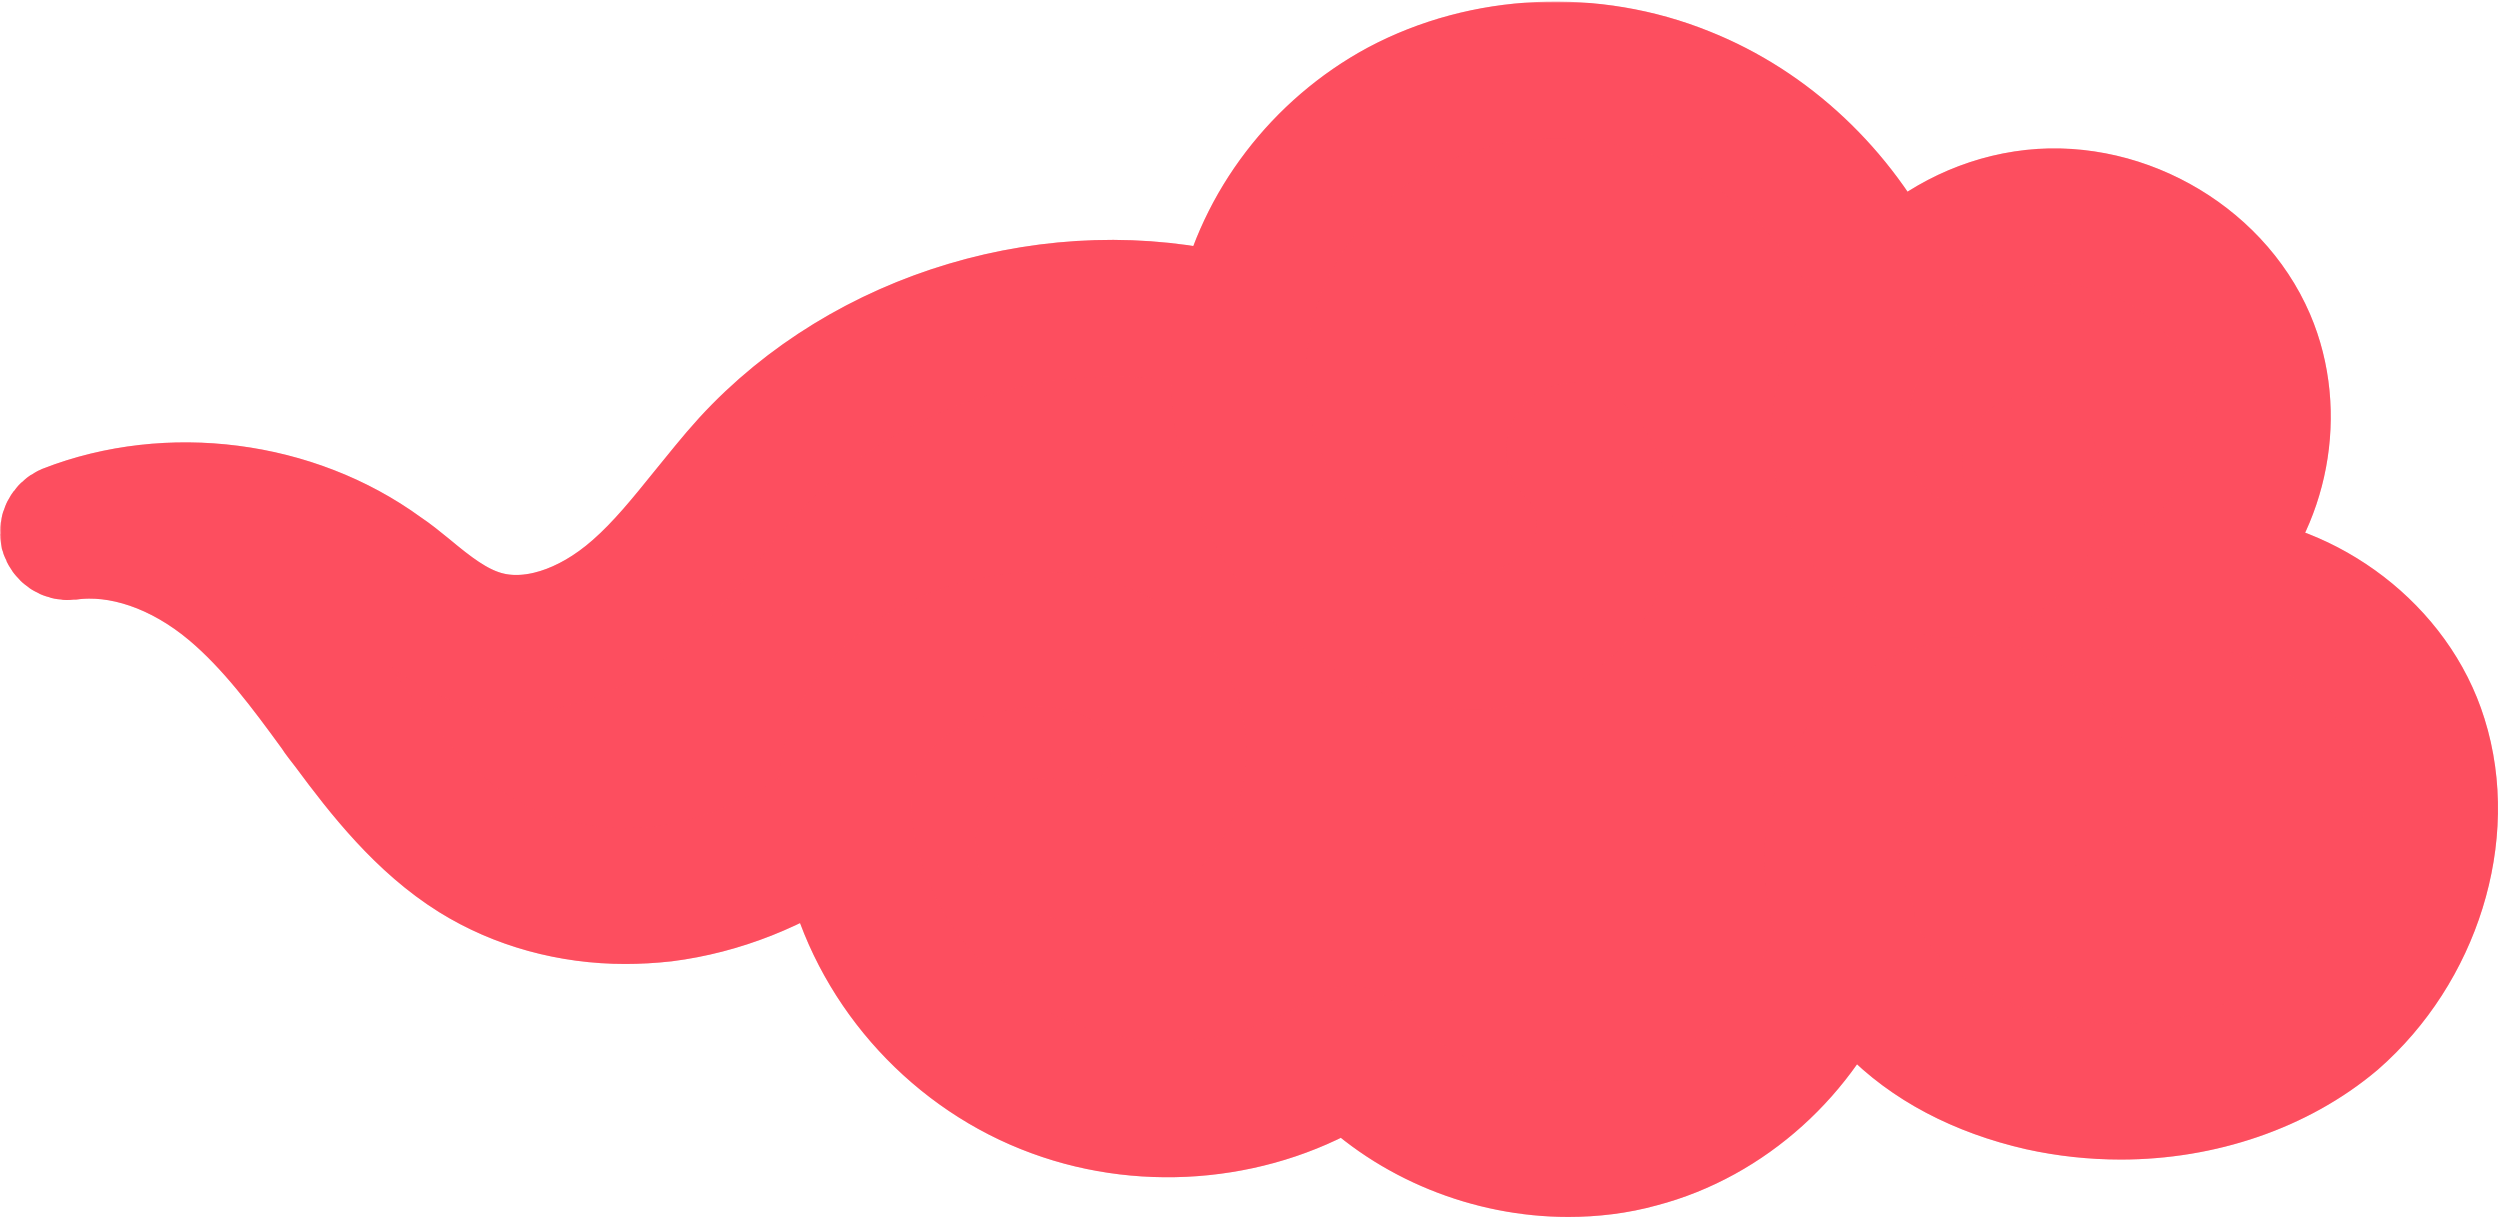 <?xml version="1.0" encoding="UTF-8"?> <svg xmlns="http://www.w3.org/2000/svg" width="758" height="369" viewBox="0 0 758 369" fill="none"> <path d="M119.777 167.276L119.758 167.262L119.739 167.248C90.616 145.889 50.547 141.011 16.407 154.341L20.417 169.717C35.527 167.618 51.46 174.275 64.447 185.109C76.146 194.868 85.304 207.39 95.023 220.679C96.162 222.236 97.308 223.804 98.468 225.379C109.294 240.089 121.762 255.629 138.776 266.124C157.237 277.721 179.544 281.903 200.926 279.174C218.316 276.955 234.755 270.482 249.22 261.181C249.584 262.944 250.003 264.7 250.477 266.454L250.482 266.474L250.488 266.494C259.435 298.98 284.686 326.394 316.24 338.045L316.276 338.058L316.311 338.071C345.846 348.661 380.361 345.995 407.554 330.005C431.141 352.355 466.783 361.81 498.453 353.383L498.457 353.382C525.433 346.191 548.225 326.471 560.254 301.568C562.472 304.633 564.909 307.527 567.518 310.227C580.807 323.994 598.411 332.137 616.208 336.272L616.241 336.28L616.274 336.287C649.038 343.606 685.913 337.157 712.007 314.884C738.235 292.692 751.556 255.126 741.087 221.706C732.817 194.722 707.29 173.797 679.458 169.226C694.165 149.941 698.219 122.671 688.718 100.282C676.444 71.358 643.222 53.762 612.464 58.404L612.442 58.407L612.419 58.411C598.241 60.634 585.141 67.24 574.62 76.684C561.267 52.094 539.611 31.936 513.642 21.355C484.007 9.281 448.927 10.461 420.573 25.599L420.562 25.605C396.139 38.692 377.478 62.171 370.318 88.972C316.991 76.864 257.888 94.934 220.882 135.303C216.038 140.518 211.537 146.112 207.25 151.439C206.154 152.8 205.073 154.143 204.004 155.459C198.637 162.061 193.415 168.156 187.509 173.423C175.552 183.85 160.507 189.822 147.861 185.967L147.821 185.955L147.781 185.943C143.226 184.606 138.937 182.076 134.325 178.678C132.02 176.98 129.742 175.149 127.315 173.192L127.11 173.027C124.787 171.154 122.32 169.165 119.777 167.276Z" fill="#FD4E5F" stroke="#FD4E5F" stroke-width="16"></path> <mask id="path-2-outside-1_424_3305" maskUnits="userSpaceOnUse" x="0" y="0.481" width="758" height="369" fill="black"> <rect fill="white" y="0.481" width="758" height="369"></rect> <path d="M738.031 222.696C729.311 194.533 701.544 173.926 672.86 171.865C690.07 153.777 695.807 125.156 685.71 101.573C674.007 74.326 642.798 57.154 613.196 61.733C598.28 64.022 584.512 71.349 573.956 82.111C560.876 55.78 538.846 34.944 512.456 24.411C483.083 12.505 449.35 14.108 422.272 28.533C397.259 42.042 378.901 66.083 372.935 93.101C319.926 79.821 260.492 97.451 223.776 137.52C219.186 142.558 215.056 147.824 210.925 152.861C204.27 161.104 197.845 169.118 190.272 175.758C176.504 187.893 160.441 192.93 147.36 189.038C139.558 186.748 132.904 181.482 126.019 175.758C123.495 173.697 120.971 171.636 118.217 169.805C90.221 149.427 51.21 144.389 18.854 156.983C16.789 157.898 15.642 160.188 16.101 162.478C16.789 164.767 18.854 166.141 21.149 165.912C36.065 163.851 53.046 169.576 67.733 181.94C79.665 192.014 89.303 205.065 98.482 217.658C99.63 219.49 101.006 221.093 102.383 222.925C112.71 236.891 125.101 252.69 141.624 262.994C155.622 271.694 172.373 276.274 189.584 276.274C193.485 276.274 197.616 276.045 201.746 275.587C219.645 273.297 237.085 266.428 252.69 255.438C253.149 259.101 254.067 262.536 254.755 265.512C263.246 297.109 287.57 323.44 318.32 334.66C348.152 345.65 382.573 341.987 408.733 325.501C426.173 343.131 450.957 352.977 475.511 352.977C483.083 352.977 490.885 352.061 498.229 350C526.225 342.674 549.631 321.151 560.417 294.362C563.17 299.17 566.842 303.749 570.743 307.871C582.446 320.006 598.739 328.478 617.786 332.828C626.047 334.66 634.537 335.576 643.028 335.576C668.041 335.576 692.595 327.333 710.494 312.221C735.965 290.011 747.669 253.377 738.031 222.696ZM704.068 305.123C682.268 323.669 649.683 330.767 619.392 323.898C602.181 320.006 587.495 312.221 576.939 301.46C571.431 295.736 567.071 289.096 564.088 281.998C564.318 281.54 564.318 281.082 564.547 280.395C565.006 278.105 563.859 276.045 561.793 275.129C560.187 269.634 559.499 263.909 559.958 258.414C560.876 242.387 570.743 227.733 584.282 221.78C592.773 218.116 602.181 218.116 609.524 221.78C617.097 225.672 621.916 233.915 621.228 241.7C620.998 244.218 622.834 246.508 625.358 246.737C627.882 246.966 630.177 245.134 630.407 242.616C631.554 231.167 624.899 219.261 613.884 213.766C604.247 208.958 591.855 208.729 580.84 213.537C564.088 220.635 552.155 238.494 551.008 257.956C550.549 265.97 551.926 274.442 554.68 282.456C547.107 310.389 523.93 333.515 495.705 341.071C466.332 348.856 432.828 339.01 412.634 316.342C411.028 314.74 408.504 314.282 406.668 315.656C382.344 332.37 349.529 336.263 321.074 325.73C293.078 315.427 270.818 291.385 263.016 262.536C260.263 252.69 258.427 238.036 264.393 225.443C270.589 212.621 284.816 203.005 302.716 199.57C313.501 197.509 323.139 197.967 331.629 200.944C341.038 204.149 348.381 211.018 351.364 219.032C354.806 228.191 352.282 239.639 345.398 246.508C338.284 253.377 327.04 255.667 317.861 252.232C315.566 251.316 312.812 252.461 311.895 254.751C310.977 257.04 312.124 259.788 314.419 260.704C327.04 265.512 341.956 262.536 351.594 252.919C361.232 243.302 364.444 228.42 359.855 215.827C355.954 205.294 346.545 196.594 334.613 192.472C324.745 189.038 313.501 188.351 301.109 190.869C280.456 194.762 263.705 206.439 256.361 221.78C252.69 229.107 251.542 236.891 251.542 244.447C235.938 256.583 218.268 264.138 200.369 266.428C181.093 268.718 161.817 264.825 146.443 255.209C131.297 245.821 119.364 230.938 109.727 217.658C108.579 216.056 107.202 214.224 106.055 212.621C96.417 199.57 86.549 186.061 73.928 175.3C65.438 168.202 56.488 163.165 47.309 159.959C70.486 157.669 94.352 163.851 113.169 177.589C115.693 179.421 118.217 181.482 120.512 183.314C127.855 189.267 135.428 195.449 145.066 198.196C161.129 203.005 180.405 197.28 196.698 183.085C204.959 175.758 211.843 167.286 218.268 159.043C222.399 154.006 226.53 148.74 230.89 144.16C265.77 106.152 321.991 89.667 371.788 102.489C371.788 102.718 371.788 102.947 371.558 103.405C367.887 135.231 382.114 167.744 407.586 185.832C419.519 194.533 433.058 199.112 445.908 199.112C446.826 199.112 447.974 199.112 448.891 199.112C464.955 198.196 479.412 189.496 486.526 176.674C494.557 162.249 491.803 143.474 480.33 133.17C478.494 131.567 475.511 131.567 473.904 133.399C472.298 135.231 472.298 138.207 474.134 139.81C482.395 147.366 484.46 161.562 478.494 172.094C472.986 182.169 461.054 189.038 448.203 189.954C436.5 190.64 423.879 186.519 412.634 178.505C390.146 162.478 377.295 132.712 380.508 104.32C383.72 76.387 401.39 50.514 426.862 37.005C451.645 23.725 482.395 22.351 509.473 33.112C534.945 43.416 556.057 64.022 567.76 89.896C561.105 98.825 556.286 109.129 554.221 120.119C551.467 135.46 554.221 150.343 562.023 161.104C571.202 173.926 587.724 180.108 601.493 175.987C609.295 173.697 615.95 167.515 619.392 159.73C622.605 152.632 622.605 145.076 619.621 138.665C618.474 136.376 615.95 135.46 613.655 136.376C611.36 137.52 610.442 140.039 611.36 142.329C613.196 146.45 613.196 151.258 610.901 155.838C608.377 161.333 604.017 165.454 598.739 167.057C588.642 170.262 576.25 165.454 569.366 155.609C563.17 146.908 560.876 134.315 563.17 121.493C567.76 95.849 589.56 74.555 615.032 70.662C640.733 66.77 667.811 81.653 677.908 105.236C688.005 128.82 679.056 159.272 658.173 173.01C656.337 174.155 655.649 176.445 656.337 178.505C657.026 180.566 659.091 181.711 661.156 181.482C689.611 177.36 721.279 197.509 729.999 225.443C737.801 252.69 727.475 285.432 704.068 305.123Z"></path> </mask> <path d="M738.031 222.696C729.311 194.533 701.544 173.926 672.86 171.865C690.07 153.777 695.807 125.156 685.71 101.573C674.007 74.326 642.798 57.154 613.196 61.733C598.28 64.022 584.512 71.349 573.956 82.111C560.876 55.78 538.846 34.944 512.456 24.411C483.083 12.505 449.35 14.108 422.272 28.533C397.259 42.042 378.901 66.083 372.935 93.101C319.926 79.821 260.492 97.451 223.776 137.52C219.186 142.558 215.056 147.824 210.925 152.861C204.27 161.104 197.845 169.118 190.272 175.758C176.504 187.893 160.441 192.93 147.36 189.038C139.558 186.748 132.904 181.482 126.019 175.758C123.495 173.697 120.971 171.636 118.217 169.805C90.221 149.427 51.21 144.389 18.854 156.983C16.789 157.898 15.642 160.188 16.101 162.478C16.789 164.767 18.854 166.141 21.149 165.912C36.065 163.851 53.046 169.576 67.733 181.94C79.665 192.014 89.303 205.065 98.482 217.658C99.63 219.49 101.006 221.093 102.383 222.925C112.71 236.891 125.101 252.69 141.624 262.994C155.622 271.694 172.373 276.274 189.584 276.274C193.485 276.274 197.616 276.045 201.746 275.587C219.645 273.297 237.085 266.428 252.69 255.438C253.149 259.101 254.067 262.536 254.755 265.512C263.246 297.109 287.57 323.44 318.32 334.66C348.152 345.65 382.573 341.987 408.733 325.501C426.173 343.131 450.957 352.977 475.511 352.977C483.083 352.977 490.885 352.061 498.229 350C526.225 342.674 549.631 321.151 560.417 294.362C563.17 299.17 566.842 303.749 570.743 307.871C582.446 320.006 598.739 328.478 617.786 332.828C626.047 334.66 634.537 335.576 643.028 335.576C668.041 335.576 692.595 327.333 710.494 312.221C735.965 290.011 747.669 253.377 738.031 222.696ZM704.068 305.123C682.268 323.669 649.683 330.767 619.392 323.898C602.181 320.006 587.495 312.221 576.939 301.46C571.431 295.736 567.071 289.096 564.088 281.998C564.318 281.54 564.318 281.082 564.547 280.395C565.006 278.105 563.859 276.045 561.793 275.129C560.187 269.634 559.499 263.909 559.958 258.414C560.876 242.387 570.743 227.733 584.282 221.78C592.773 218.116 602.181 218.116 609.524 221.78C617.097 225.672 621.916 233.915 621.228 241.7C620.998 244.218 622.834 246.508 625.358 246.737C627.882 246.966 630.177 245.134 630.407 242.616C631.554 231.167 624.899 219.261 613.884 213.766C604.247 208.958 591.855 208.729 580.84 213.537C564.088 220.635 552.155 238.494 551.008 257.956C550.549 265.97 551.926 274.442 554.68 282.456C547.107 310.389 523.93 333.515 495.705 341.071C466.332 348.856 432.828 339.01 412.634 316.342C411.028 314.74 408.504 314.282 406.668 315.656C382.344 332.37 349.529 336.263 321.074 325.73C293.078 315.427 270.818 291.385 263.016 262.536C260.263 252.69 258.427 238.036 264.393 225.443C270.589 212.621 284.816 203.005 302.716 199.57C313.501 197.509 323.139 197.967 331.629 200.944C341.038 204.149 348.381 211.018 351.364 219.032C354.806 228.191 352.282 239.639 345.398 246.508C338.284 253.377 327.04 255.667 317.861 252.232C315.566 251.316 312.812 252.461 311.895 254.751C310.977 257.04 312.124 259.788 314.419 260.704C327.04 265.512 341.956 262.536 351.594 252.919C361.232 243.302 364.444 228.42 359.855 215.827C355.954 205.294 346.545 196.594 334.613 192.472C324.745 189.038 313.501 188.351 301.109 190.869C280.456 194.762 263.705 206.439 256.361 221.78C252.69 229.107 251.542 236.891 251.542 244.447C235.938 256.583 218.268 264.138 200.369 266.428C181.093 268.718 161.817 264.825 146.443 255.209C131.297 245.821 119.364 230.938 109.727 217.658C108.579 216.056 107.202 214.224 106.055 212.621C96.417 199.57 86.549 186.061 73.928 175.3C65.438 168.202 56.488 163.165 47.309 159.959C70.486 157.669 94.352 163.851 113.169 177.589C115.693 179.421 118.217 181.482 120.512 183.314C127.855 189.267 135.428 195.449 145.066 198.196C161.129 203.005 180.405 197.28 196.698 183.085C204.959 175.758 211.843 167.286 218.268 159.043C222.399 154.006 226.53 148.74 230.89 144.16C265.77 106.152 321.991 89.667 371.788 102.489C371.788 102.718 371.788 102.947 371.558 103.405C367.887 135.231 382.114 167.744 407.586 185.832C419.519 194.533 433.058 199.112 445.908 199.112C446.826 199.112 447.974 199.112 448.891 199.112C464.955 198.196 479.412 189.496 486.526 176.674C494.557 162.249 491.803 143.474 480.33 133.17C478.494 131.567 475.511 131.567 473.904 133.399C472.298 135.231 472.298 138.207 474.134 139.81C482.395 147.366 484.46 161.562 478.494 172.094C472.986 182.169 461.054 189.038 448.203 189.954C436.5 190.64 423.879 186.519 412.634 178.505C390.146 162.478 377.295 132.712 380.508 104.32C383.72 76.387 401.39 50.514 426.862 37.005C451.645 23.725 482.395 22.351 509.473 33.112C534.945 43.416 556.057 64.022 567.76 89.896C561.105 98.825 556.286 109.129 554.221 120.119C551.467 135.46 554.221 150.343 562.023 161.104C571.202 173.926 587.724 180.108 601.493 175.987C609.295 173.697 615.95 167.515 619.392 159.73C622.605 152.632 622.605 145.076 619.621 138.665C618.474 136.376 615.95 135.46 613.655 136.376C611.36 137.52 610.442 140.039 611.36 142.329C613.196 146.45 613.196 151.258 610.901 155.838C608.377 161.333 604.017 165.454 598.739 167.057C588.642 170.262 576.25 165.454 569.366 155.609C563.17 146.908 560.876 134.315 563.17 121.493C567.76 95.849 589.56 74.555 615.032 70.662C640.733 66.77 667.811 81.653 677.908 105.236C688.005 128.82 679.056 159.272 658.173 173.01C656.337 174.155 655.649 176.445 656.337 178.505C657.026 180.566 659.091 181.711 661.156 181.482C689.611 177.36 721.279 197.509 729.999 225.443C737.801 252.69 727.475 285.432 704.068 305.123Z" fill="#FD4E5F"></path> <path d="M738.031 222.696C729.311 194.533 701.544 173.926 672.86 171.865C690.07 153.777 695.807 125.156 685.71 101.573C674.007 74.326 642.798 57.154 613.196 61.733C598.28 64.022 584.512 71.349 573.956 82.111C560.876 55.78 538.846 34.944 512.456 24.411C483.083 12.505 449.35 14.108 422.272 28.533C397.259 42.042 378.901 66.083 372.935 93.101C319.926 79.821 260.492 97.451 223.776 137.52C219.186 142.558 215.056 147.824 210.925 152.861C204.27 161.104 197.845 169.118 190.272 175.758C176.504 187.893 160.441 192.93 147.36 189.038C139.558 186.748 132.904 181.482 126.019 175.758C123.495 173.697 120.971 171.636 118.217 169.805C90.221 149.427 51.21 144.389 18.854 156.983C16.789 157.898 15.642 160.188 16.101 162.478C16.789 164.767 18.854 166.141 21.149 165.912C36.065 163.851 53.046 169.576 67.733 181.94C79.665 192.014 89.303 205.065 98.482 217.658C99.63 219.49 101.006 221.093 102.383 222.925C112.71 236.891 125.101 252.69 141.624 262.994C155.622 271.694 172.373 276.274 189.584 276.274C193.485 276.274 197.616 276.045 201.746 275.587C219.645 273.297 237.085 266.428 252.69 255.438C253.149 259.101 254.067 262.536 254.755 265.512C263.246 297.109 287.57 323.44 318.32 334.66C348.152 345.65 382.573 341.987 408.733 325.501C426.173 343.131 450.957 352.977 475.511 352.977C483.083 352.977 490.885 352.061 498.229 350C526.225 342.674 549.631 321.151 560.417 294.362C563.17 299.17 566.842 303.749 570.743 307.871C582.446 320.006 598.739 328.478 617.786 332.828C626.047 334.66 634.537 335.576 643.028 335.576C668.041 335.576 692.595 327.333 710.494 312.221C735.965 290.011 747.669 253.377 738.031 222.696ZM704.068 305.123C682.268 323.669 649.683 330.767 619.392 323.898C602.181 320.006 587.495 312.221 576.939 301.46C571.431 295.736 567.071 289.096 564.088 281.998C564.318 281.54 564.318 281.082 564.547 280.395C565.006 278.105 563.859 276.045 561.793 275.129C560.187 269.634 559.499 263.909 559.958 258.414C560.876 242.387 570.743 227.733 584.282 221.78C592.773 218.116 602.181 218.116 609.524 221.78C617.097 225.672 621.916 233.915 621.228 241.7C620.998 244.218 622.834 246.508 625.358 246.737C627.882 246.966 630.177 245.134 630.407 242.616C631.554 231.167 624.899 219.261 613.884 213.766C604.247 208.958 591.855 208.729 580.84 213.537C564.088 220.635 552.155 238.494 551.008 257.956C550.549 265.97 551.926 274.442 554.68 282.456C547.107 310.389 523.93 333.515 495.705 341.071C466.332 348.856 432.828 339.01 412.634 316.342C411.028 314.74 408.504 314.282 406.668 315.656C382.344 332.37 349.529 336.263 321.074 325.73C293.078 315.427 270.818 291.385 263.016 262.536C260.263 252.69 258.427 238.036 264.393 225.443C270.589 212.621 284.816 203.005 302.716 199.57C313.501 197.509 323.139 197.967 331.629 200.944C341.038 204.149 348.381 211.018 351.364 219.032C354.806 228.191 352.282 239.639 345.398 246.508C338.284 253.377 327.04 255.667 317.861 252.232C315.566 251.316 312.812 252.461 311.895 254.751C310.977 257.04 312.124 259.788 314.419 260.704C327.04 265.512 341.956 262.536 351.594 252.919C361.232 243.302 364.444 228.42 359.855 215.827C355.954 205.294 346.545 196.594 334.613 192.472C324.745 189.038 313.501 188.351 301.109 190.869C280.456 194.762 263.705 206.439 256.361 221.78C252.69 229.107 251.542 236.891 251.542 244.447C235.938 256.583 218.268 264.138 200.369 266.428C181.093 268.718 161.817 264.825 146.443 255.209C131.297 245.821 119.364 230.938 109.727 217.658C108.579 216.056 107.202 214.224 106.055 212.621C96.417 199.57 86.549 186.061 73.928 175.3C65.438 168.202 56.488 163.165 47.309 159.959C70.486 157.669 94.352 163.851 113.169 177.589C115.693 179.421 118.217 181.482 120.512 183.314C127.855 189.267 135.428 195.449 145.066 198.196C161.129 203.005 180.405 197.28 196.698 183.085C204.959 175.758 211.843 167.286 218.268 159.043C222.399 154.006 226.53 148.74 230.89 144.16C265.77 106.152 321.991 89.667 371.788 102.489C371.788 102.718 371.788 102.947 371.558 103.405C367.887 135.231 382.114 167.744 407.586 185.832C419.519 194.533 433.058 199.112 445.908 199.112C446.826 199.112 447.974 199.112 448.891 199.112C464.955 198.196 479.412 189.496 486.526 176.674C494.557 162.249 491.803 143.474 480.33 133.17C478.494 131.567 475.511 131.567 473.904 133.399C472.298 135.231 472.298 138.207 474.134 139.81C482.395 147.366 484.46 161.562 478.494 172.094C472.986 182.169 461.054 189.038 448.203 189.954C436.5 190.64 423.879 186.519 412.634 178.505C390.146 162.478 377.295 132.712 380.508 104.32C383.72 76.387 401.39 50.514 426.862 37.005C451.645 23.725 482.395 22.351 509.473 33.112C534.945 43.416 556.057 64.022 567.76 89.896C561.105 98.825 556.286 109.129 554.221 120.119C551.467 135.46 554.221 150.343 562.023 161.104C571.202 173.926 587.724 180.108 601.493 175.987C609.295 173.697 615.95 167.515 619.392 159.73C622.605 152.632 622.605 145.076 619.621 138.665C618.474 136.376 615.95 135.46 613.655 136.376C611.36 137.52 610.442 140.039 611.36 142.329C613.196 146.45 613.196 151.258 610.901 155.838C608.377 161.333 604.017 165.454 598.739 167.057C588.642 170.262 576.25 165.454 569.366 155.609C563.17 146.908 560.876 134.315 563.17 121.493C567.76 95.849 589.56 74.555 615.032 70.662C640.733 66.77 667.811 81.653 677.908 105.236C688.005 128.82 679.056 159.272 658.173 173.01C656.337 174.155 655.649 176.445 656.337 178.505C657.026 180.566 659.091 181.711 661.156 181.482C689.611 177.36 721.279 197.509 729.999 225.443C737.801 252.69 727.475 285.432 704.068 305.123Z" stroke="#FD4E5F" stroke-width="32" mask="url(#path-2-outside-1_424_3305)"></path> <g opacity="0.35"> <mask id="path-3-outside-2_424_3305" maskUnits="userSpaceOnUse" x="0" y="0.481" width="758" height="369" fill="black"> <rect fill="white" y="0.481" width="758" height="369"></rect> <path d="M738.031 222.696C729.311 194.533 701.544 173.926 672.86 171.865C690.07 153.777 695.807 125.156 685.71 101.573C674.007 74.326 642.798 57.154 613.196 61.733C598.28 64.022 584.512 71.349 573.956 82.111C560.876 55.78 538.846 34.944 512.456 24.411C483.083 12.505 449.35 14.108 422.272 28.533C397.259 42.042 378.901 66.083 372.935 93.101C319.926 79.821 260.492 97.451 223.776 137.52C219.186 142.558 215.056 147.824 210.925 152.861C204.27 161.104 197.845 169.118 190.272 175.758C176.504 187.893 160.441 192.93 147.36 189.038C139.558 186.748 132.904 181.482 126.019 175.758C123.495 173.697 120.971 171.636 118.217 169.805C90.221 149.427 51.21 144.389 18.854 156.983C16.789 157.898 15.642 160.188 16.101 162.478C16.789 164.767 18.854 166.141 21.149 165.912C36.065 163.851 53.046 169.576 67.733 181.94C79.665 192.014 89.303 205.065 98.482 217.658C99.63 219.49 101.006 221.093 102.383 222.925C112.71 236.891 125.101 252.69 141.624 262.994C155.622 271.694 172.373 276.274 189.584 276.274C193.485 276.274 197.616 276.045 201.746 275.587C219.645 273.297 237.085 266.428 252.69 255.438C253.149 259.101 254.067 262.536 254.755 265.512C263.246 297.109 287.57 323.44 318.32 334.66C348.152 345.65 382.573 341.987 408.733 325.501C426.173 343.131 450.957 352.977 475.511 352.977C483.083 352.977 490.885 352.061 498.229 350C526.225 342.674 549.631 321.151 560.417 294.362C563.17 299.17 566.842 303.749 570.743 307.871C582.446 320.006 598.739 328.478 617.786 332.828C626.047 334.66 634.537 335.576 643.028 335.576C668.041 335.576 692.595 327.333 710.494 312.221C735.965 290.011 747.669 253.377 738.031 222.696ZM704.068 305.123C682.268 323.669 649.683 330.767 619.392 323.898C602.181 320.006 587.495 312.221 576.939 301.46C571.431 295.736 567.071 289.096 564.088 281.998C564.318 281.54 564.318 281.082 564.547 280.395C565.006 278.105 563.859 276.045 561.793 275.129C560.187 269.634 559.499 263.909 559.958 258.414C560.876 242.387 570.743 227.733 584.282 221.78C592.773 218.116 602.181 218.116 609.524 221.78C617.097 225.672 621.916 233.915 621.228 241.7C620.998 244.218 622.834 246.508 625.358 246.737C627.882 246.966 630.177 245.134 630.407 242.616C631.554 231.167 624.899 219.261 613.884 213.766C604.247 208.958 591.855 208.729 580.84 213.537C564.088 220.635 552.155 238.494 551.008 257.956C550.549 265.97 551.926 274.442 554.68 282.456C547.107 310.389 523.93 333.515 495.705 341.071C466.332 348.856 432.828 339.01 412.634 316.342C411.028 314.74 408.504 314.282 406.668 315.656C382.344 332.37 349.529 336.263 321.074 325.73C293.078 315.427 270.818 291.385 263.016 262.536C260.263 252.69 258.427 238.036 264.393 225.443C270.589 212.621 284.816 203.005 302.716 199.57C313.501 197.509 323.139 197.967 331.629 200.944C341.038 204.149 348.381 211.018 351.364 219.032C354.806 228.191 352.282 239.639 345.398 246.508C338.284 253.377 327.04 255.667 317.861 252.232C315.566 251.316 312.812 252.461 311.895 254.751C310.977 257.04 312.124 259.788 314.419 260.704C327.04 265.512 341.956 262.536 351.594 252.919C361.232 243.302 364.444 228.42 359.855 215.827C355.954 205.294 346.545 196.594 334.613 192.472C324.745 189.038 313.501 188.351 301.109 190.869C280.456 194.762 263.705 206.439 256.361 221.78C252.69 229.107 251.542 236.891 251.542 244.447C235.938 256.583 218.268 264.138 200.369 266.428C181.093 268.718 161.817 264.825 146.443 255.209C131.297 245.821 119.364 230.938 109.727 217.658C108.579 216.056 107.202 214.224 106.055 212.621C96.417 199.57 86.549 186.061 73.928 175.3C65.438 168.202 56.488 163.165 47.309 159.959C70.486 157.669 94.352 163.851 113.169 177.589C115.693 179.421 118.217 181.482 120.512 183.314C127.855 189.267 135.428 195.449 145.066 198.196C161.129 203.005 180.405 197.28 196.698 183.085C204.959 175.758 211.843 167.286 218.268 159.043C222.399 154.006 226.53 148.74 230.89 144.16C265.77 106.152 321.991 89.667 371.788 102.489C371.788 102.718 371.788 102.947 371.558 103.405C367.887 135.231 382.114 167.744 407.586 185.832C419.519 194.533 433.058 199.112 445.908 199.112C446.826 199.112 447.974 199.112 448.891 199.112C464.955 198.196 479.412 189.496 486.526 176.674C494.557 162.249 491.803 143.474 480.33 133.17C478.494 131.567 475.511 131.567 473.904 133.399C472.298 135.231 472.298 138.207 474.134 139.81C482.395 147.366 484.46 161.562 478.494 172.094C472.986 182.169 461.054 189.038 448.203 189.954C436.5 190.64 423.879 186.519 412.634 178.505C390.146 162.478 377.295 132.712 380.508 104.32C383.72 76.387 401.39 50.514 426.862 37.005C451.645 23.725 482.395 22.351 509.473 33.112C534.945 43.416 556.057 64.022 567.76 89.896C561.105 98.825 556.286 109.129 554.221 120.119C551.467 135.46 554.221 150.343 562.023 161.104C571.202 173.926 587.724 180.108 601.493 175.987C609.295 173.697 615.95 167.515 619.392 159.73C622.605 152.632 622.605 145.076 619.621 138.665C618.474 136.376 615.95 135.46 613.655 136.376C611.36 137.52 610.442 140.039 611.36 142.329C613.196 146.45 613.196 151.258 610.901 155.838C608.377 161.333 604.017 165.454 598.739 167.057C588.642 170.262 576.25 165.454 569.366 155.609C563.17 146.908 560.876 134.315 563.17 121.493C567.76 95.849 589.56 74.555 615.032 70.662C640.733 66.77 667.811 81.653 677.908 105.236C688.005 128.82 679.056 159.272 658.173 173.01C656.337 174.155 655.649 176.445 656.337 178.505C657.026 180.566 659.091 181.711 661.156 181.482C689.611 177.36 721.279 197.509 729.999 225.443C737.801 252.69 727.475 285.432 704.068 305.123Z"></path> </mask> <path d="M738.031 222.696C729.311 194.533 701.544 173.926 672.86 171.865C690.07 153.777 695.807 125.156 685.71 101.573C674.007 74.326 642.798 57.154 613.196 61.733C598.28 64.022 584.512 71.349 573.956 82.111C560.876 55.78 538.846 34.944 512.456 24.411C483.083 12.505 449.35 14.108 422.272 28.533C397.259 42.042 378.901 66.083 372.935 93.101C319.926 79.821 260.492 97.451 223.776 137.52C219.186 142.558 215.056 147.824 210.925 152.861C204.27 161.104 197.845 169.118 190.272 175.758C176.504 187.893 160.441 192.93 147.36 189.038C139.558 186.748 132.904 181.482 126.019 175.758C123.495 173.697 120.971 171.636 118.217 169.805C90.221 149.427 51.21 144.389 18.854 156.983C16.789 157.898 15.642 160.188 16.101 162.478C16.789 164.767 18.854 166.141 21.149 165.912C36.065 163.851 53.046 169.576 67.733 181.94C79.665 192.014 89.303 205.065 98.482 217.658C99.63 219.49 101.006 221.093 102.383 222.925C112.71 236.891 125.101 252.69 141.624 262.994C155.622 271.694 172.373 276.274 189.584 276.274C193.485 276.274 197.616 276.045 201.746 275.587C219.645 273.297 237.085 266.428 252.69 255.438C253.149 259.101 254.067 262.536 254.755 265.512C263.246 297.109 287.57 323.44 318.32 334.66C348.152 345.65 382.573 341.987 408.733 325.501C426.173 343.131 450.957 352.977 475.511 352.977C483.083 352.977 490.885 352.061 498.229 350C526.225 342.674 549.631 321.151 560.417 294.362C563.17 299.17 566.842 303.749 570.743 307.871C582.446 320.006 598.739 328.478 617.786 332.828C626.047 334.66 634.537 335.576 643.028 335.576C668.041 335.576 692.595 327.333 710.494 312.221C735.965 290.011 747.669 253.377 738.031 222.696ZM704.068 305.123C682.268 323.669 649.683 330.767 619.392 323.898C602.181 320.006 587.495 312.221 576.939 301.46C571.431 295.736 567.071 289.096 564.088 281.998C564.318 281.54 564.318 281.082 564.547 280.395C565.006 278.105 563.859 276.045 561.793 275.129C560.187 269.634 559.499 263.909 559.958 258.414C560.876 242.387 570.743 227.733 584.282 221.78C592.773 218.116 602.181 218.116 609.524 221.78C617.097 225.672 621.916 233.915 621.228 241.7C620.998 244.218 622.834 246.508 625.358 246.737C627.882 246.966 630.177 245.134 630.407 242.616C631.554 231.167 624.899 219.261 613.884 213.766C604.247 208.958 591.855 208.729 580.84 213.537C564.088 220.635 552.155 238.494 551.008 257.956C550.549 265.97 551.926 274.442 554.68 282.456C547.107 310.389 523.93 333.515 495.705 341.071C466.332 348.856 432.828 339.01 412.634 316.342C411.028 314.74 408.504 314.282 406.668 315.656C382.344 332.37 349.529 336.263 321.074 325.73C293.078 315.427 270.818 291.385 263.016 262.536C260.263 252.69 258.427 238.036 264.393 225.443C270.589 212.621 284.816 203.005 302.716 199.57C313.501 197.509 323.139 197.967 331.629 200.944C341.038 204.149 348.381 211.018 351.364 219.032C354.806 228.191 352.282 239.639 345.398 246.508C338.284 253.377 327.04 255.667 317.861 252.232C315.566 251.316 312.812 252.461 311.895 254.751C310.977 257.04 312.124 259.788 314.419 260.704C327.04 265.512 341.956 262.536 351.594 252.919C361.232 243.302 364.444 228.42 359.855 215.827C355.954 205.294 346.545 196.594 334.613 192.472C324.745 189.038 313.501 188.351 301.109 190.869C280.456 194.762 263.705 206.439 256.361 221.78C252.69 229.107 251.542 236.891 251.542 244.447C235.938 256.583 218.268 264.138 200.369 266.428C181.093 268.718 161.817 264.825 146.443 255.209C131.297 245.821 119.364 230.938 109.727 217.658C108.579 216.056 107.202 214.224 106.055 212.621C96.417 199.57 86.549 186.061 73.928 175.3C65.438 168.202 56.488 163.165 47.309 159.959C70.486 157.669 94.352 163.851 113.169 177.589C115.693 179.421 118.217 181.482 120.512 183.314C127.855 189.267 135.428 195.449 145.066 198.196C161.129 203.005 180.405 197.28 196.698 183.085C204.959 175.758 211.843 167.286 218.268 159.043C222.399 154.006 226.53 148.74 230.89 144.16C265.77 106.152 321.991 89.667 371.788 102.489C371.788 102.718 371.788 102.947 371.558 103.405C367.887 135.231 382.114 167.744 407.586 185.832C419.519 194.533 433.058 199.112 445.908 199.112C446.826 199.112 447.974 199.112 448.891 199.112C464.955 198.196 479.412 189.496 486.526 176.674C494.557 162.249 491.803 143.474 480.33 133.17C478.494 131.567 475.511 131.567 473.904 133.399C472.298 135.231 472.298 138.207 474.134 139.81C482.395 147.366 484.46 161.562 478.494 172.094C472.986 182.169 461.054 189.038 448.203 189.954C436.5 190.64 423.879 186.519 412.634 178.505C390.146 162.478 377.295 132.712 380.508 104.32C383.72 76.387 401.39 50.514 426.862 37.005C451.645 23.725 482.395 22.351 509.473 33.112C534.945 43.416 556.057 64.022 567.76 89.896C561.105 98.825 556.286 109.129 554.221 120.119C551.467 135.46 554.221 150.343 562.023 161.104C571.202 173.926 587.724 180.108 601.493 175.987C609.295 173.697 615.95 167.515 619.392 159.73C622.605 152.632 622.605 145.076 619.621 138.665C618.474 136.376 615.95 135.46 613.655 136.376C611.36 137.52 610.442 140.039 611.36 142.329C613.196 146.45 613.196 151.258 610.901 155.838C608.377 161.333 604.017 165.454 598.739 167.057C588.642 170.262 576.25 165.454 569.366 155.609C563.17 146.908 560.876 134.315 563.17 121.493C567.76 95.849 589.56 74.555 615.032 70.662C640.733 66.77 667.811 81.653 677.908 105.236C688.005 128.82 679.056 159.272 658.173 173.01C656.337 174.155 655.649 176.445 656.337 178.505C657.026 180.566 659.091 181.711 661.156 181.482C689.611 177.36 721.279 197.509 729.999 225.443C737.801 252.69 727.475 285.432 704.068 305.123Z" fill="#FD4E5F"></path> <path d="M738.031 222.696C729.311 194.533 701.544 173.926 672.86 171.865C690.07 153.777 695.807 125.156 685.71 101.573C674.007 74.326 642.798 57.154 613.196 61.733C598.28 64.022 584.512 71.349 573.956 82.111C560.876 55.78 538.846 34.944 512.456 24.411C483.083 12.505 449.35 14.108 422.272 28.533C397.259 42.042 378.901 66.083 372.935 93.101C319.926 79.821 260.492 97.451 223.776 137.52C219.186 142.558 215.056 147.824 210.925 152.861C204.27 161.104 197.845 169.118 190.272 175.758C176.504 187.893 160.441 192.93 147.36 189.038C139.558 186.748 132.904 181.482 126.019 175.758C123.495 173.697 120.971 171.636 118.217 169.805C90.221 149.427 51.21 144.389 18.854 156.983C16.789 157.898 15.642 160.188 16.101 162.478C16.789 164.767 18.854 166.141 21.149 165.912C36.065 163.851 53.046 169.576 67.733 181.94C79.665 192.014 89.303 205.065 98.482 217.658C99.63 219.49 101.006 221.093 102.383 222.925C112.71 236.891 125.101 252.69 141.624 262.994C155.622 271.694 172.373 276.274 189.584 276.274C193.485 276.274 197.616 276.045 201.746 275.587C219.645 273.297 237.085 266.428 252.69 255.438C253.149 259.101 254.067 262.536 254.755 265.512C263.246 297.109 287.57 323.44 318.32 334.66C348.152 345.65 382.573 341.987 408.733 325.501C426.173 343.131 450.957 352.977 475.511 352.977C483.083 352.977 490.885 352.061 498.229 350C526.225 342.674 549.631 321.151 560.417 294.362C563.17 299.17 566.842 303.749 570.743 307.871C582.446 320.006 598.739 328.478 617.786 332.828C626.047 334.66 634.537 335.576 643.028 335.576C668.041 335.576 692.595 327.333 710.494 312.221C735.965 290.011 747.669 253.377 738.031 222.696ZM704.068 305.123C682.268 323.669 649.683 330.767 619.392 323.898C602.181 320.006 587.495 312.221 576.939 301.46C571.431 295.736 567.071 289.096 564.088 281.998C564.318 281.54 564.318 281.082 564.547 280.395C565.006 278.105 563.859 276.045 561.793 275.129C560.187 269.634 559.499 263.909 559.958 258.414C560.876 242.387 570.743 227.733 584.282 221.78C592.773 218.116 602.181 218.116 609.524 221.78C617.097 225.672 621.916 233.915 621.228 241.7C620.998 244.218 622.834 246.508 625.358 246.737C627.882 246.966 630.177 245.134 630.407 242.616C631.554 231.167 624.899 219.261 613.884 213.766C604.247 208.958 591.855 208.729 580.84 213.537C564.088 220.635 552.155 238.494 551.008 257.956C550.549 265.97 551.926 274.442 554.68 282.456C547.107 310.389 523.93 333.515 495.705 341.071C466.332 348.856 432.828 339.01 412.634 316.342C411.028 314.74 408.504 314.282 406.668 315.656C382.344 332.37 349.529 336.263 321.074 325.73C293.078 315.427 270.818 291.385 263.016 262.536C260.263 252.69 258.427 238.036 264.393 225.443C270.589 212.621 284.816 203.005 302.716 199.57C313.501 197.509 323.139 197.967 331.629 200.944C341.038 204.149 348.381 211.018 351.364 219.032C354.806 228.191 352.282 239.639 345.398 246.508C338.284 253.377 327.04 255.667 317.861 252.232C315.566 251.316 312.812 252.461 311.895 254.751C310.977 257.04 312.124 259.788 314.419 260.704C327.04 265.512 341.956 262.536 351.594 252.919C361.232 243.302 364.444 228.42 359.855 215.827C355.954 205.294 346.545 196.594 334.613 192.472C324.745 189.038 313.501 188.351 301.109 190.869C280.456 194.762 263.705 206.439 256.361 221.78C252.69 229.107 251.542 236.891 251.542 244.447C235.938 256.583 218.268 264.138 200.369 266.428C181.093 268.718 161.817 264.825 146.443 255.209C131.297 245.821 119.364 230.938 109.727 217.658C108.579 216.056 107.202 214.224 106.055 212.621C96.417 199.57 86.549 186.061 73.928 175.3C65.438 168.202 56.488 163.165 47.309 159.959C70.486 157.669 94.352 163.851 113.169 177.589C115.693 179.421 118.217 181.482 120.512 183.314C127.855 189.267 135.428 195.449 145.066 198.196C161.129 203.005 180.405 197.28 196.698 183.085C204.959 175.758 211.843 167.286 218.268 159.043C222.399 154.006 226.53 148.74 230.89 144.16C265.77 106.152 321.991 89.667 371.788 102.489C371.788 102.718 371.788 102.947 371.558 103.405C367.887 135.231 382.114 167.744 407.586 185.832C419.519 194.533 433.058 199.112 445.908 199.112C446.826 199.112 447.974 199.112 448.891 199.112C464.955 198.196 479.412 189.496 486.526 176.674C494.557 162.249 491.803 143.474 480.33 133.17C478.494 131.567 475.511 131.567 473.904 133.399C472.298 135.231 472.298 138.207 474.134 139.81C482.395 147.366 484.46 161.562 478.494 172.094C472.986 182.169 461.054 189.038 448.203 189.954C436.5 190.64 423.879 186.519 412.634 178.505C390.146 162.478 377.295 132.712 380.508 104.32C383.72 76.387 401.39 50.514 426.862 37.005C451.645 23.725 482.395 22.351 509.473 33.112C534.945 43.416 556.057 64.022 567.76 89.896C561.105 98.825 556.286 109.129 554.221 120.119C551.467 135.46 554.221 150.343 562.023 161.104C571.202 173.926 587.724 180.108 601.493 175.987C609.295 173.697 615.95 167.515 619.392 159.73C622.605 152.632 622.605 145.076 619.621 138.665C618.474 136.376 615.95 135.46 613.655 136.376C611.36 137.52 610.442 140.039 611.36 142.329C613.196 146.45 613.196 151.258 610.901 155.838C608.377 161.333 604.017 165.454 598.739 167.057C588.642 170.262 576.25 165.454 569.366 155.609C563.17 146.908 560.876 134.315 563.17 121.493C567.76 95.849 589.56 74.555 615.032 70.662C640.733 66.77 667.811 81.653 677.908 105.236C688.005 128.82 679.056 159.272 658.173 173.01C656.337 174.155 655.649 176.445 656.337 178.505C657.026 180.566 659.091 181.711 661.156 181.482C689.611 177.36 721.279 197.509 729.999 225.443C737.801 252.69 727.475 285.432 704.068 305.123Z" stroke="#FD4E5F" stroke-width="32" mask="url(#path-3-outside-2_424_3305)"></path> </g> </svg> 